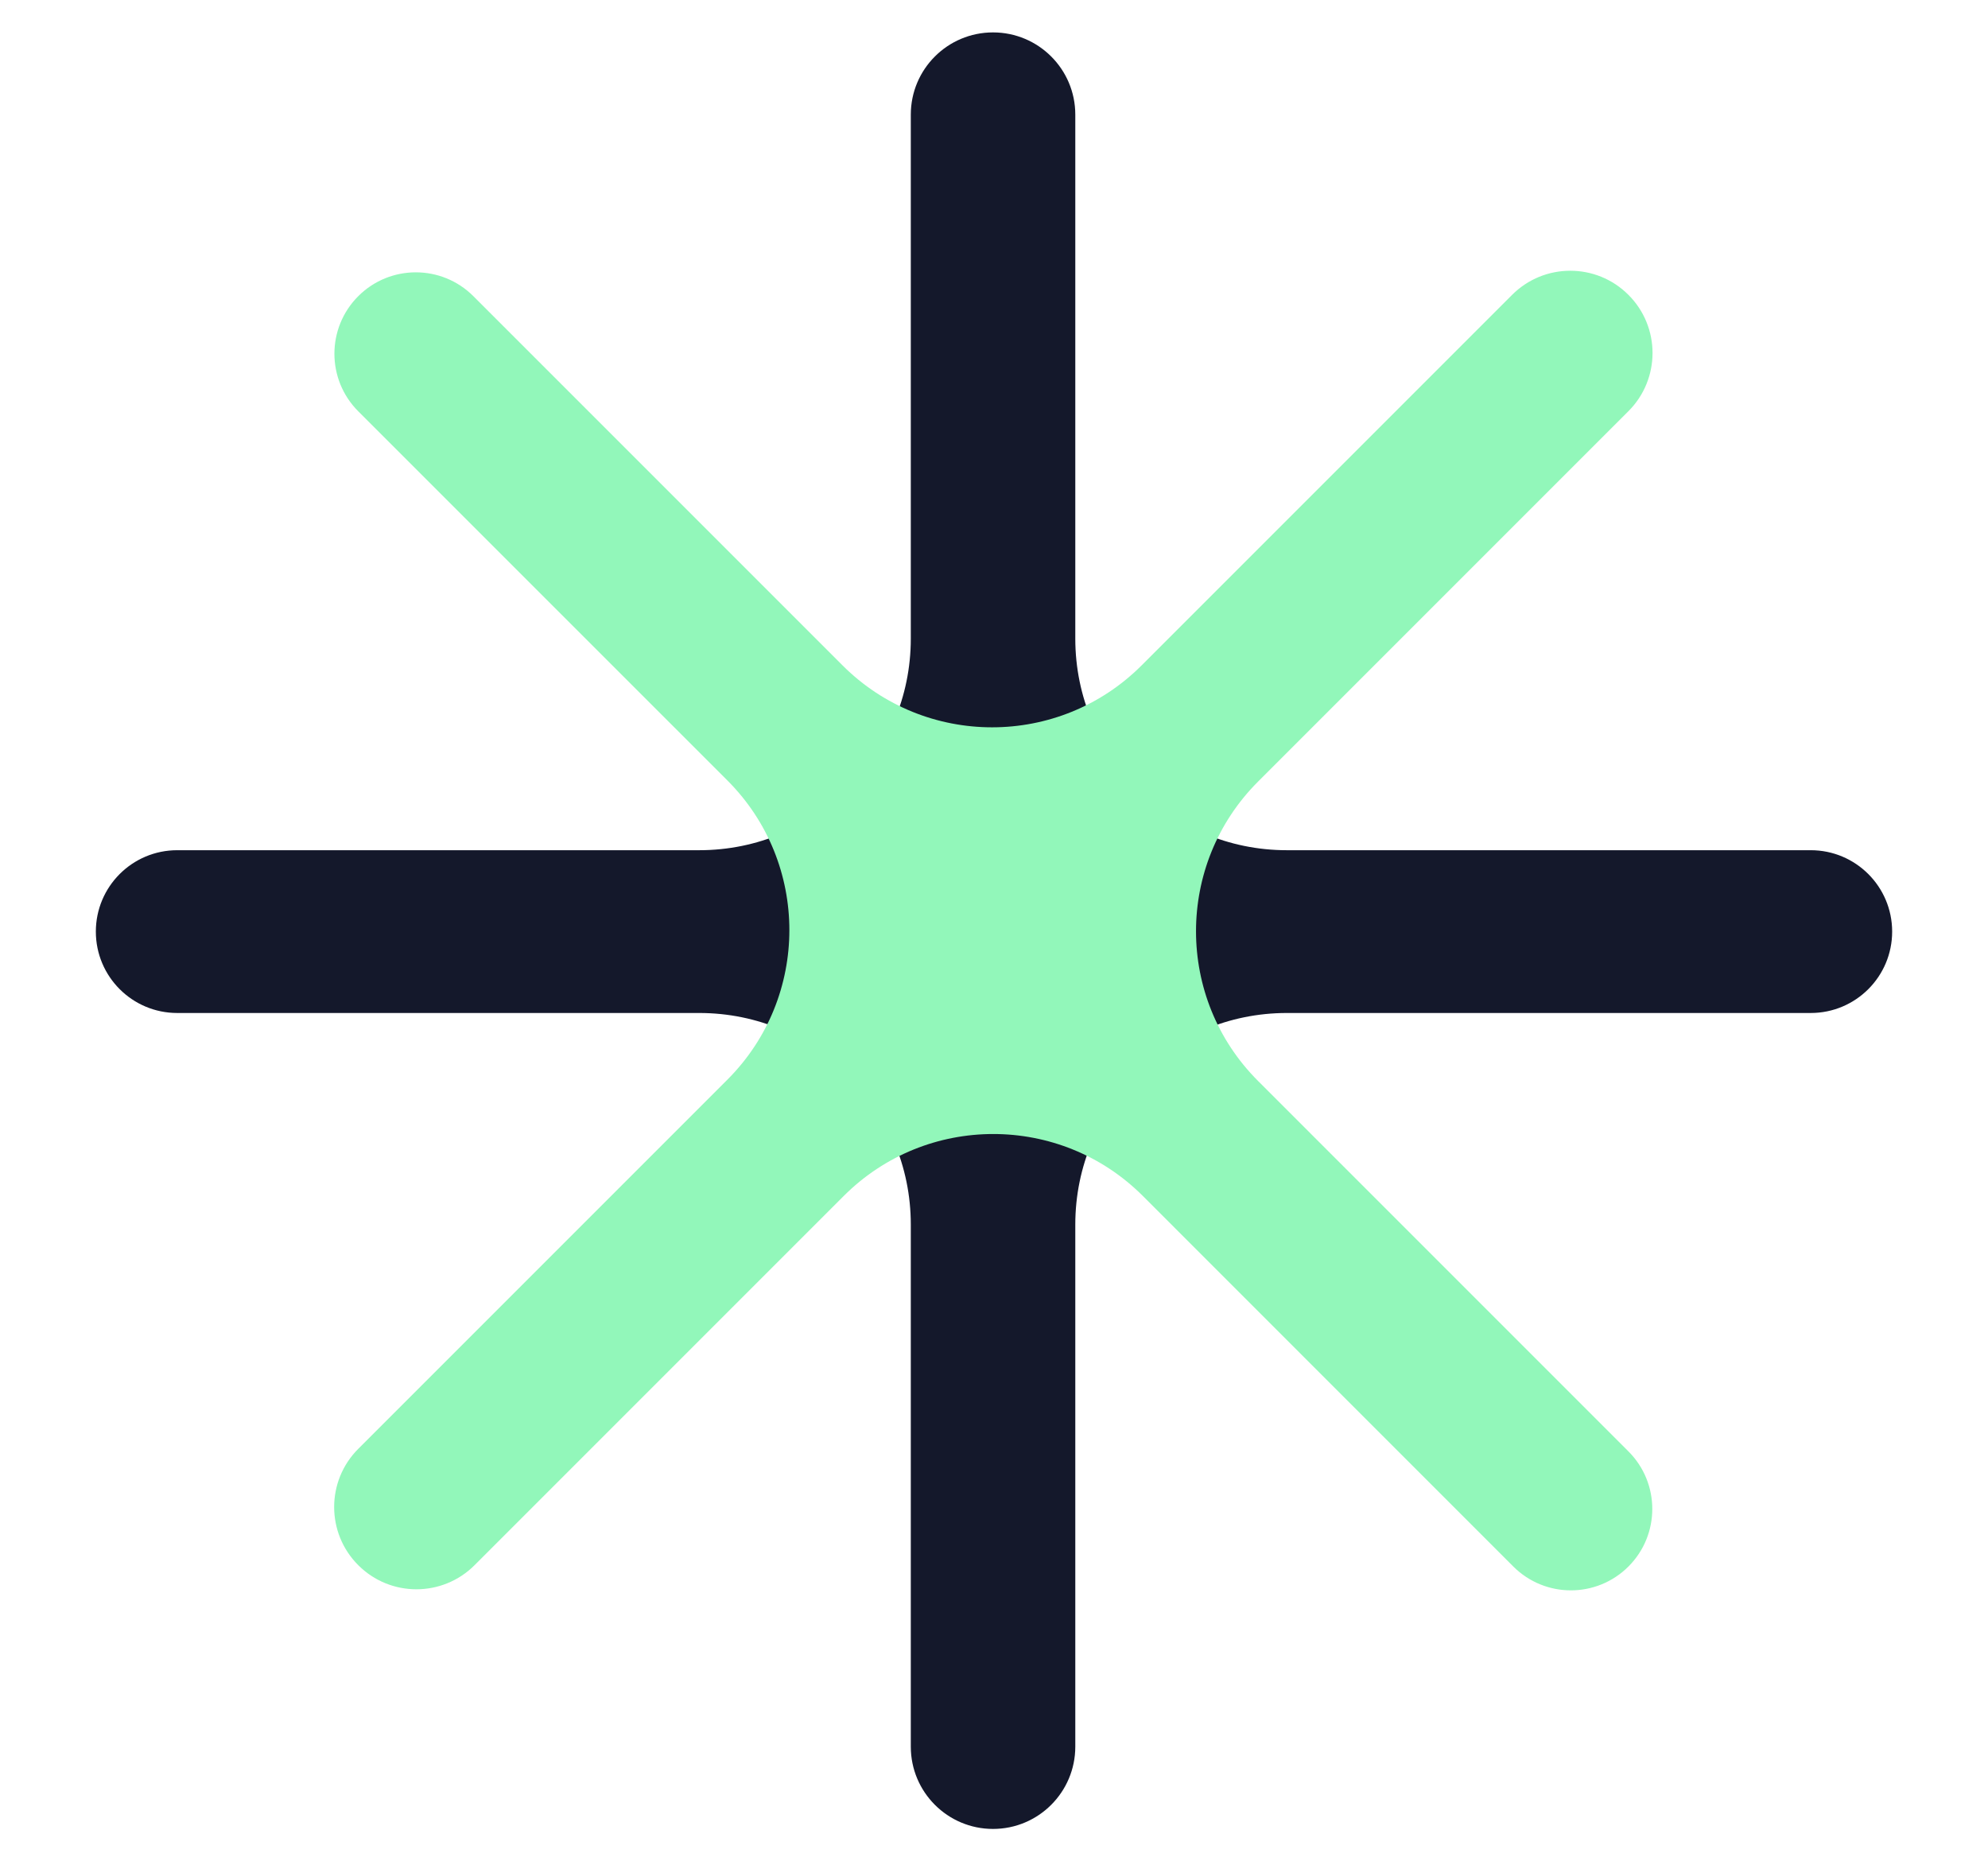 <?xml version="1.0" encoding="UTF-8"?> <svg xmlns="http://www.w3.org/2000/svg" width="47" height="44" viewBox="0 0 47 44" fill="none"><path d="M25.422 15.098C25.422 17.859 27.66 20.098 30.422 20.098H42.809C43.872 20.098 44.734 20.959 44.734 22.022V22.022C44.734 23.085 43.872 23.946 42.809 23.946H30.422C27.66 23.946 25.422 26.185 25.422 28.946V41.289C25.422 42.363 24.551 43.234 23.477 43.234V43.234C22.403 43.234 21.533 42.363 21.533 41.289V28.946C21.533 26.185 19.294 23.946 16.533 23.946H4.19C3.127 23.946 2.266 23.085 2.266 22.022V22.022C2.266 20.959 3.127 20.098 4.19 20.098H16.533C19.294 20.098 21.533 17.859 21.533 15.098V2.71C21.533 1.636 22.403 0.766 23.477 0.766V0.766C24.551 0.766 25.422 1.636 25.422 2.71V15.098Z" fill="#14182B"></path><path d="M29.74 18.479C27.788 20.432 27.788 23.597 29.74 25.55L38.499 34.309C39.251 35.061 39.251 36.279 38.499 37.031V37.031C37.748 37.782 36.529 37.782 35.778 37.031L27.019 28.271C25.066 26.319 21.9 26.319 19.948 28.271L11.22 36.999C10.46 37.759 9.229 37.759 8.47 36.999V36.999C7.71 36.24 7.71 35.009 8.47 34.249L17.198 25.521C19.15 23.569 19.15 20.403 17.198 18.45L8.47 9.723C7.718 8.971 7.718 7.753 8.47 7.001V7.001C9.221 6.25 10.44 6.25 11.191 7.001L19.919 15.729C21.872 17.681 25.038 17.681 26.99 15.729L35.749 6.97C36.509 6.21 37.74 6.21 38.499 6.97V6.97C39.259 7.729 39.259 8.96 38.499 9.72L29.74 18.479Z" fill="#92F7BA"></path></svg> 